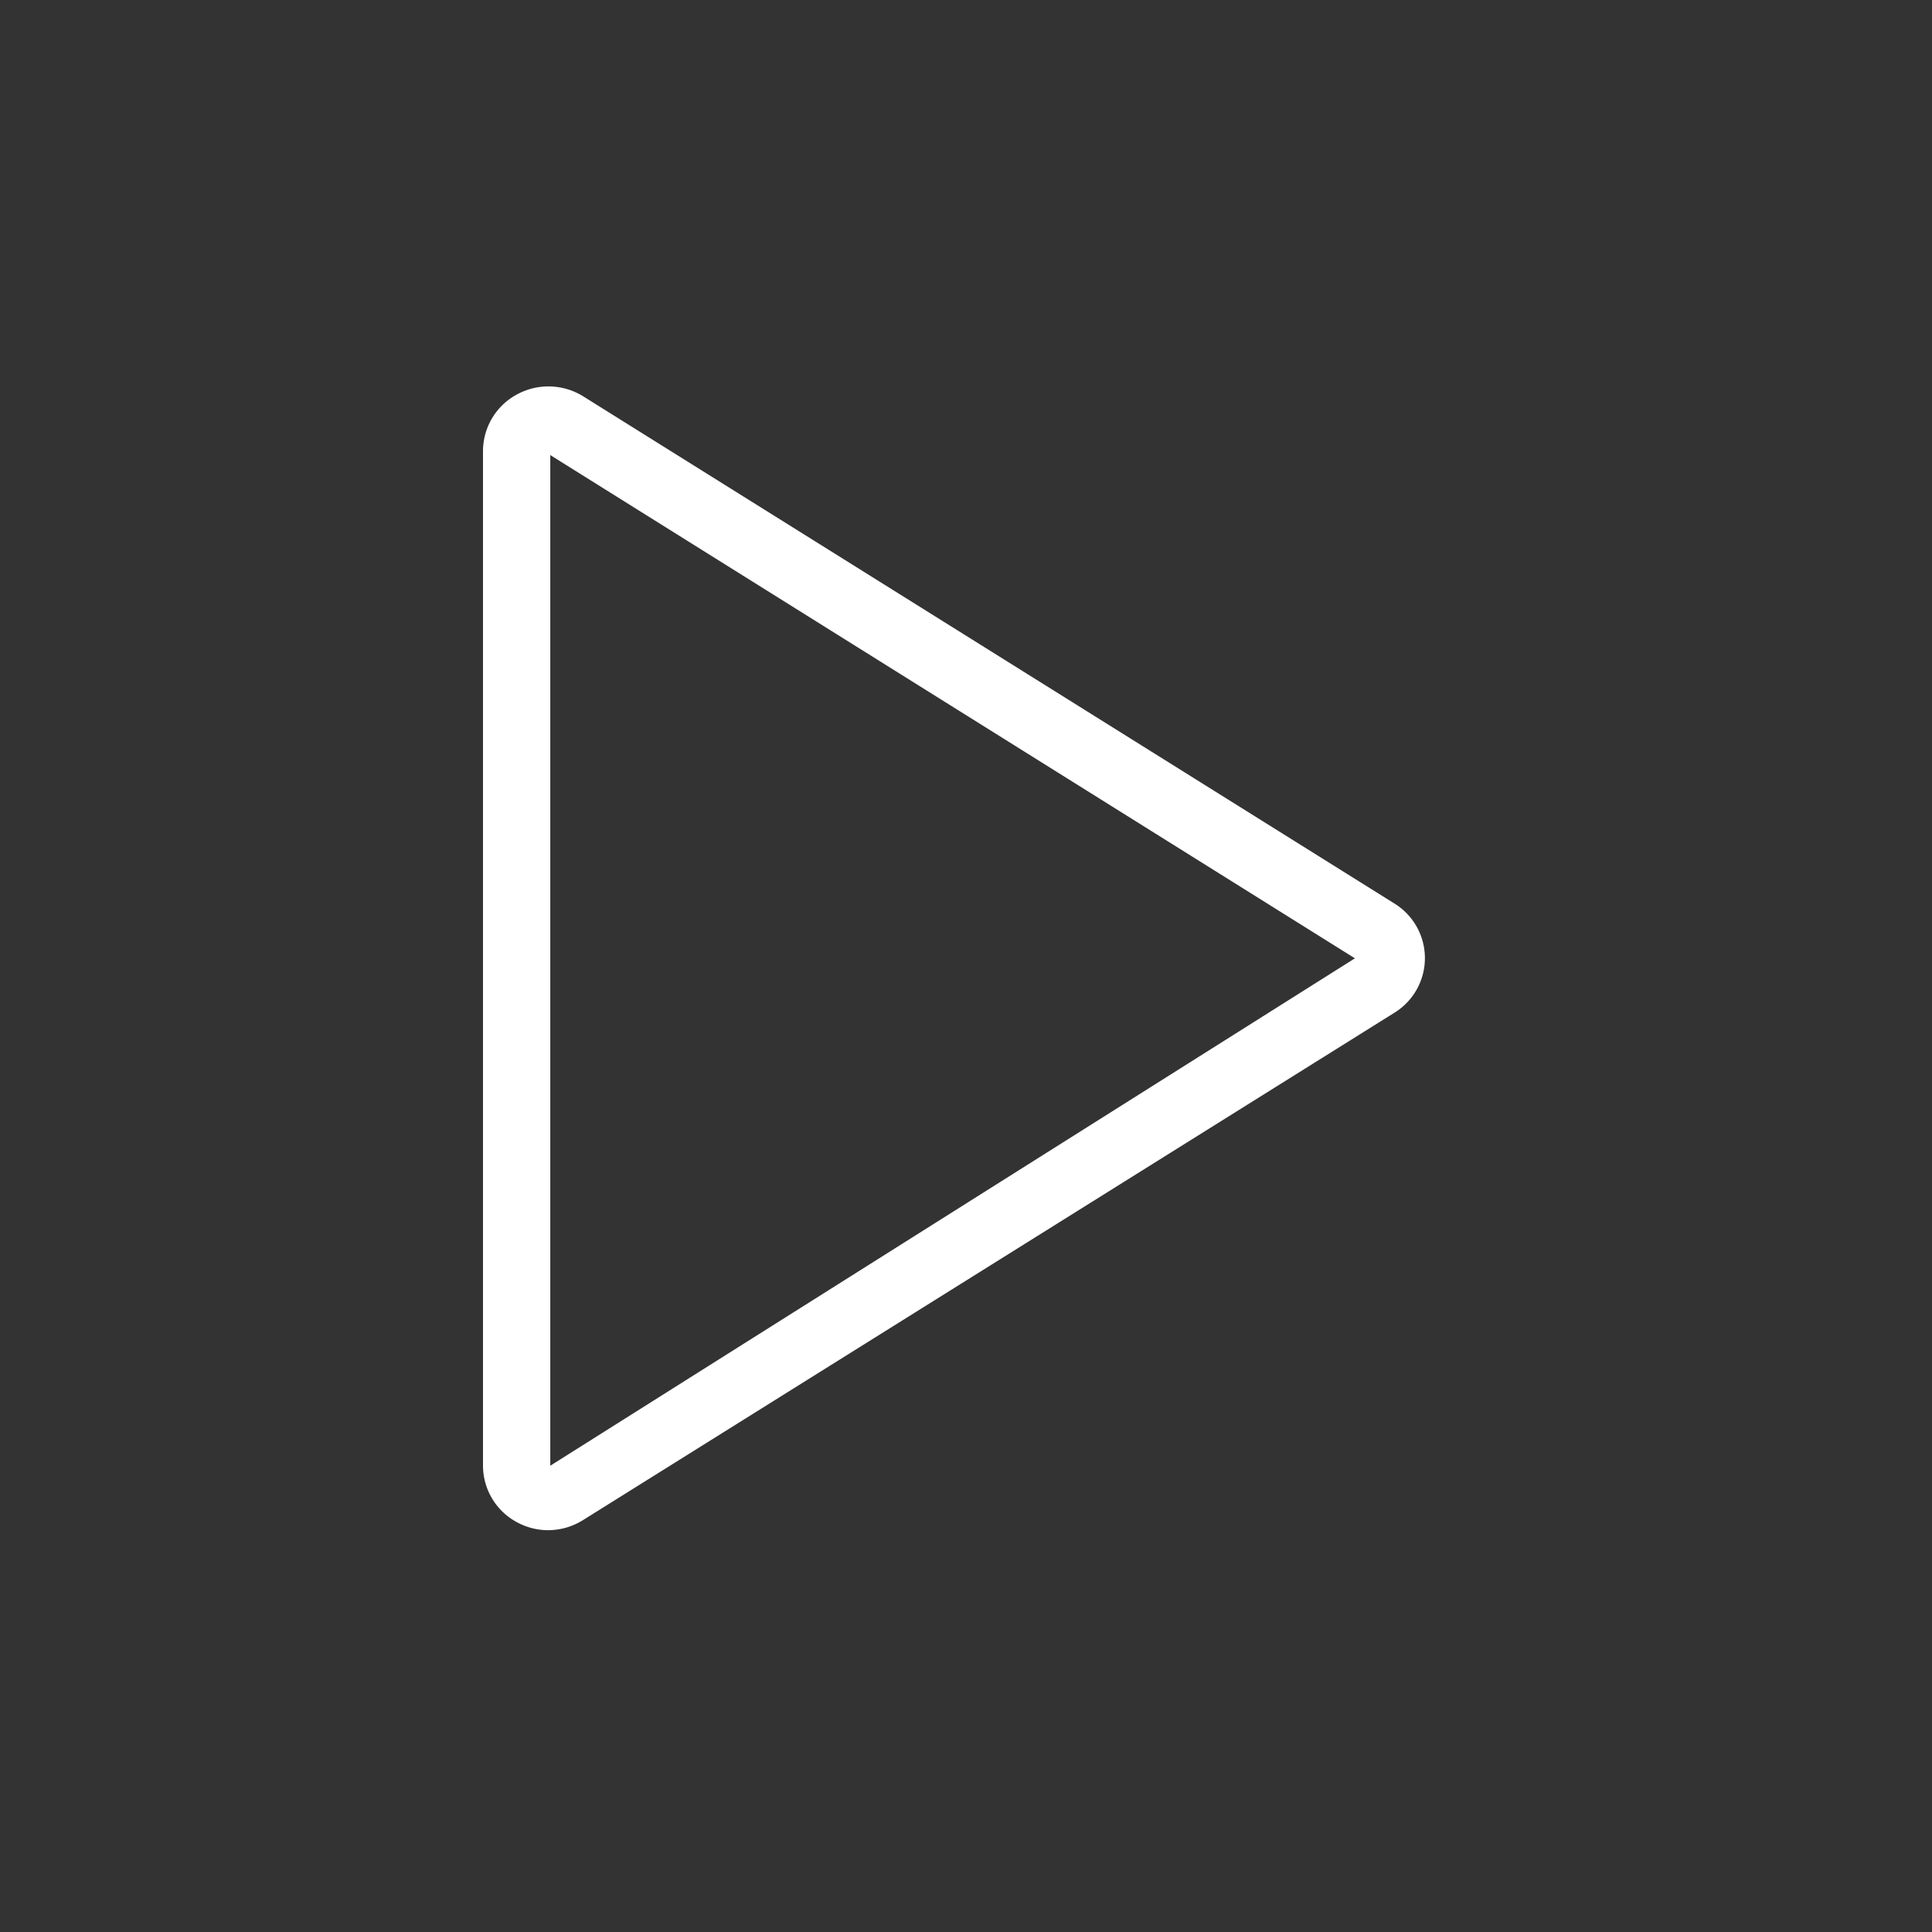 <svg xmlns="http://www.w3.org/2000/svg" width="40" height="40" viewBox="0 0 40 40"><rect x="0" y="0" width="40" height="40" fill="#333333" stroke="none"/><g transform="translate(-1050 -602)"><rect width="40" height="40" transform="translate(1050 602)" fill="none"/><g transform="translate(692.303 208.358)"><path d="M369.052,425.323a1.354,1.354,0,0,1-.665-.172,1.33,1.33,0,0,1-.69-1.163V402.979a1.334,1.334,0,0,1,.691-1.164,1.364,1.364,0,0,1,1.389.036l16.794,10.5a1.328,1.328,0,0,1,0,2.256l-16.8,10.505a1.367,1.367,0,0,1-.724.211Zm.038-22.259v20.924l16.659-10.505Z" fill="#fff"/></g></g></svg>